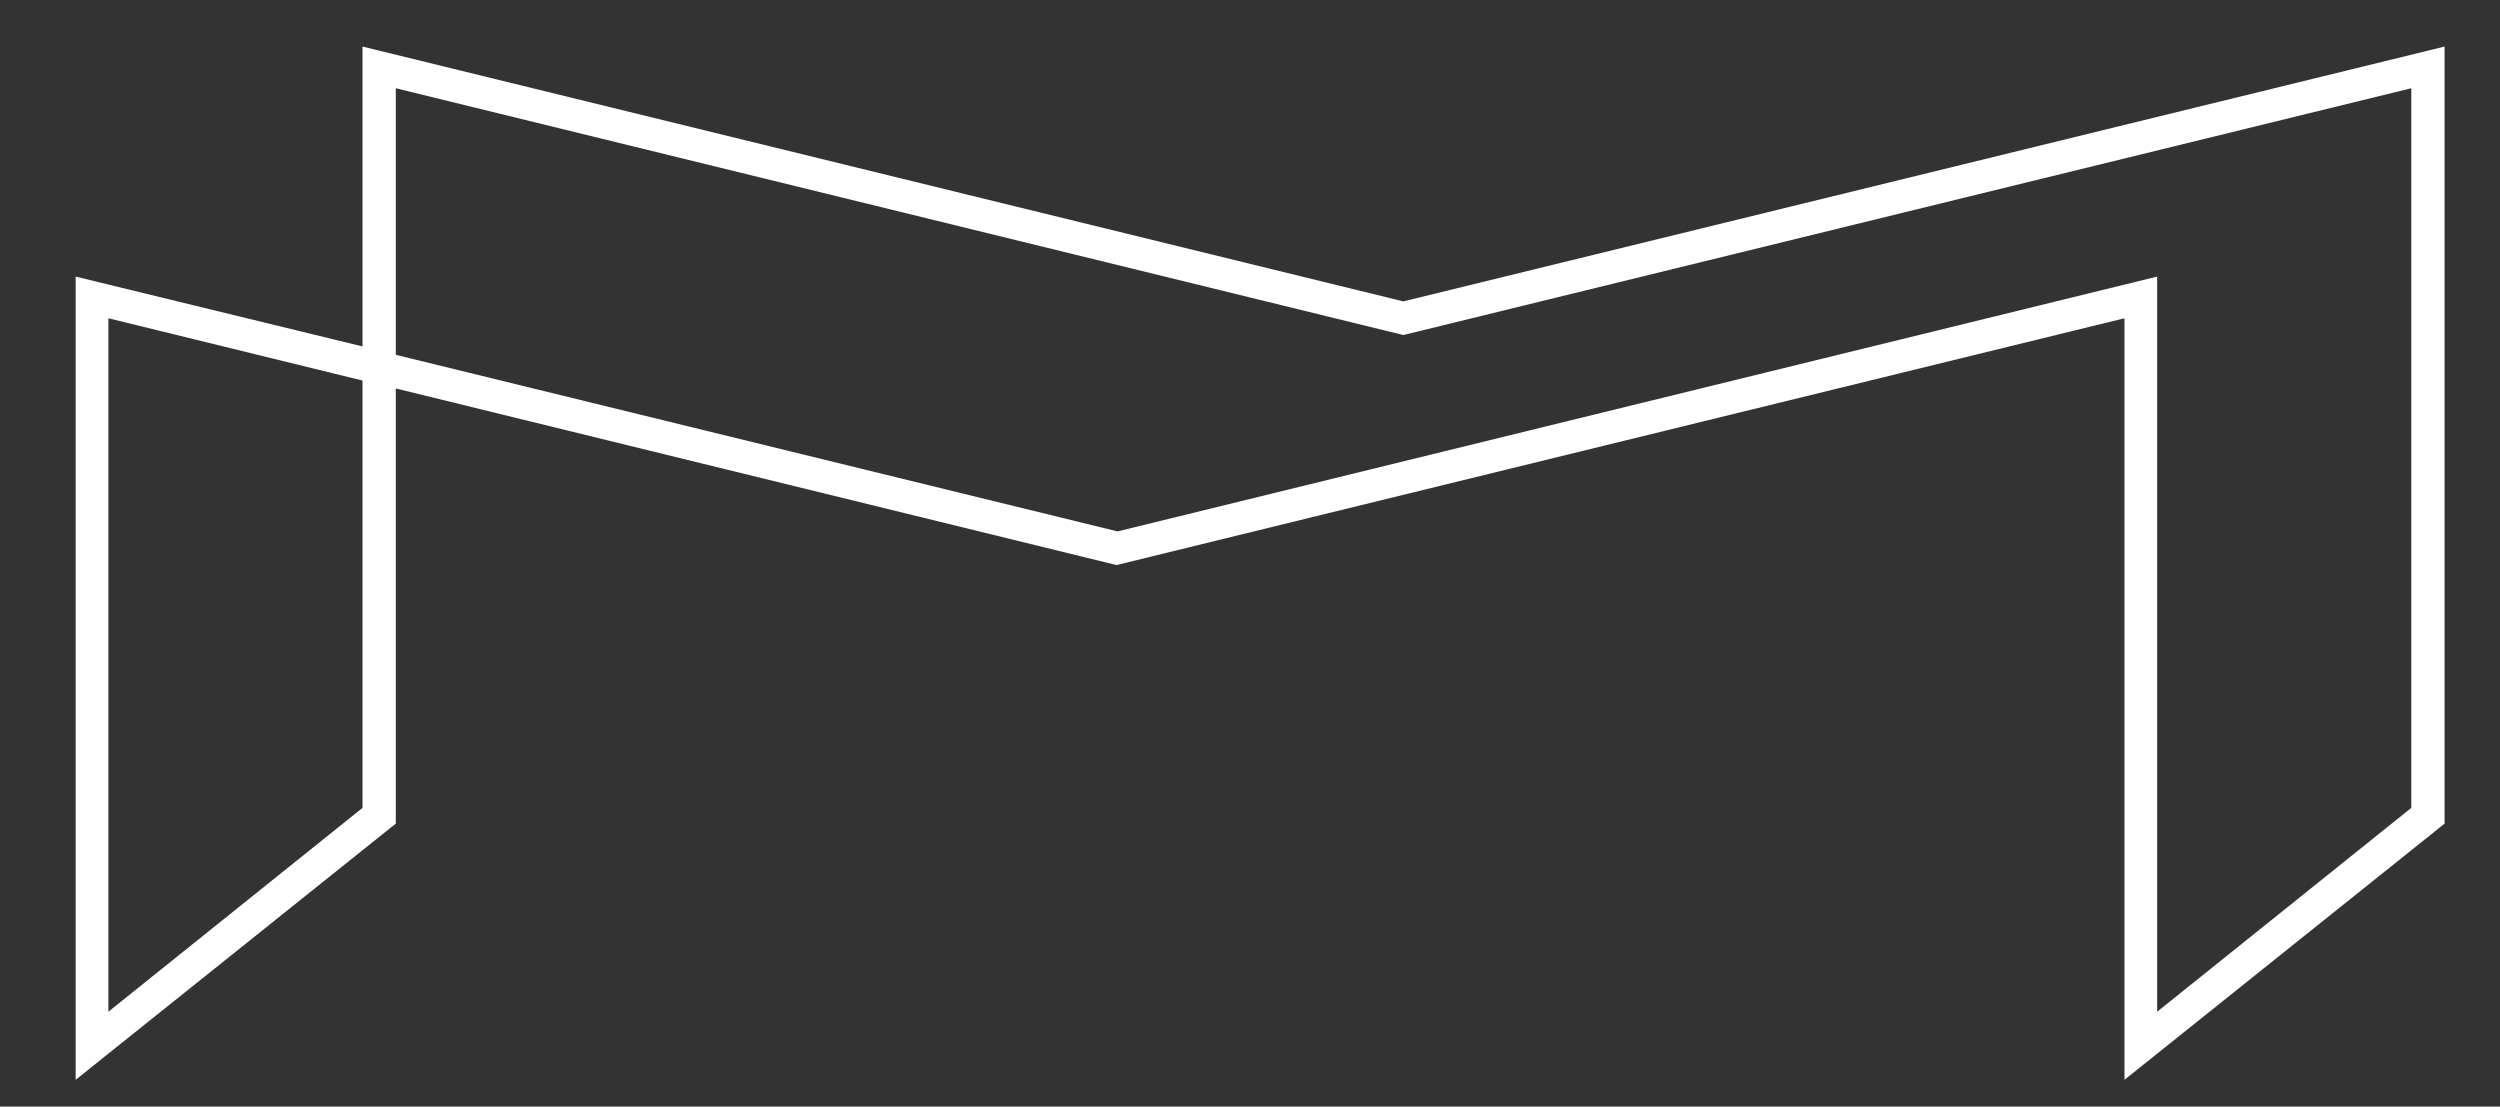 <svg id="Camada_1" data-name="Camada 1" xmlns="http://www.w3.org/2000/svg" viewBox="0 0 214.76 95.06"><rect x="0" y="0" width="214.76" height="95.06" fill="#333333" stroke="none"/><defs><style>.cls-1{fill:#fff;}</style></defs><title>simbol_lu</title><path class="cls-1" d="M182.5,92.76V27.34L95.91,48.54,34,33.37V70.75L6.5,92.76v-69l24.64,6V4l89.41,21.89L210,4V70.75Zm2.81-69V86.91L207.14,69.4V7.58l-86.59,21.2L34,7.58v22.9l62,15.17Zm-176,3.58V86.91L31.14,69.4V32.69Z"/></svg>